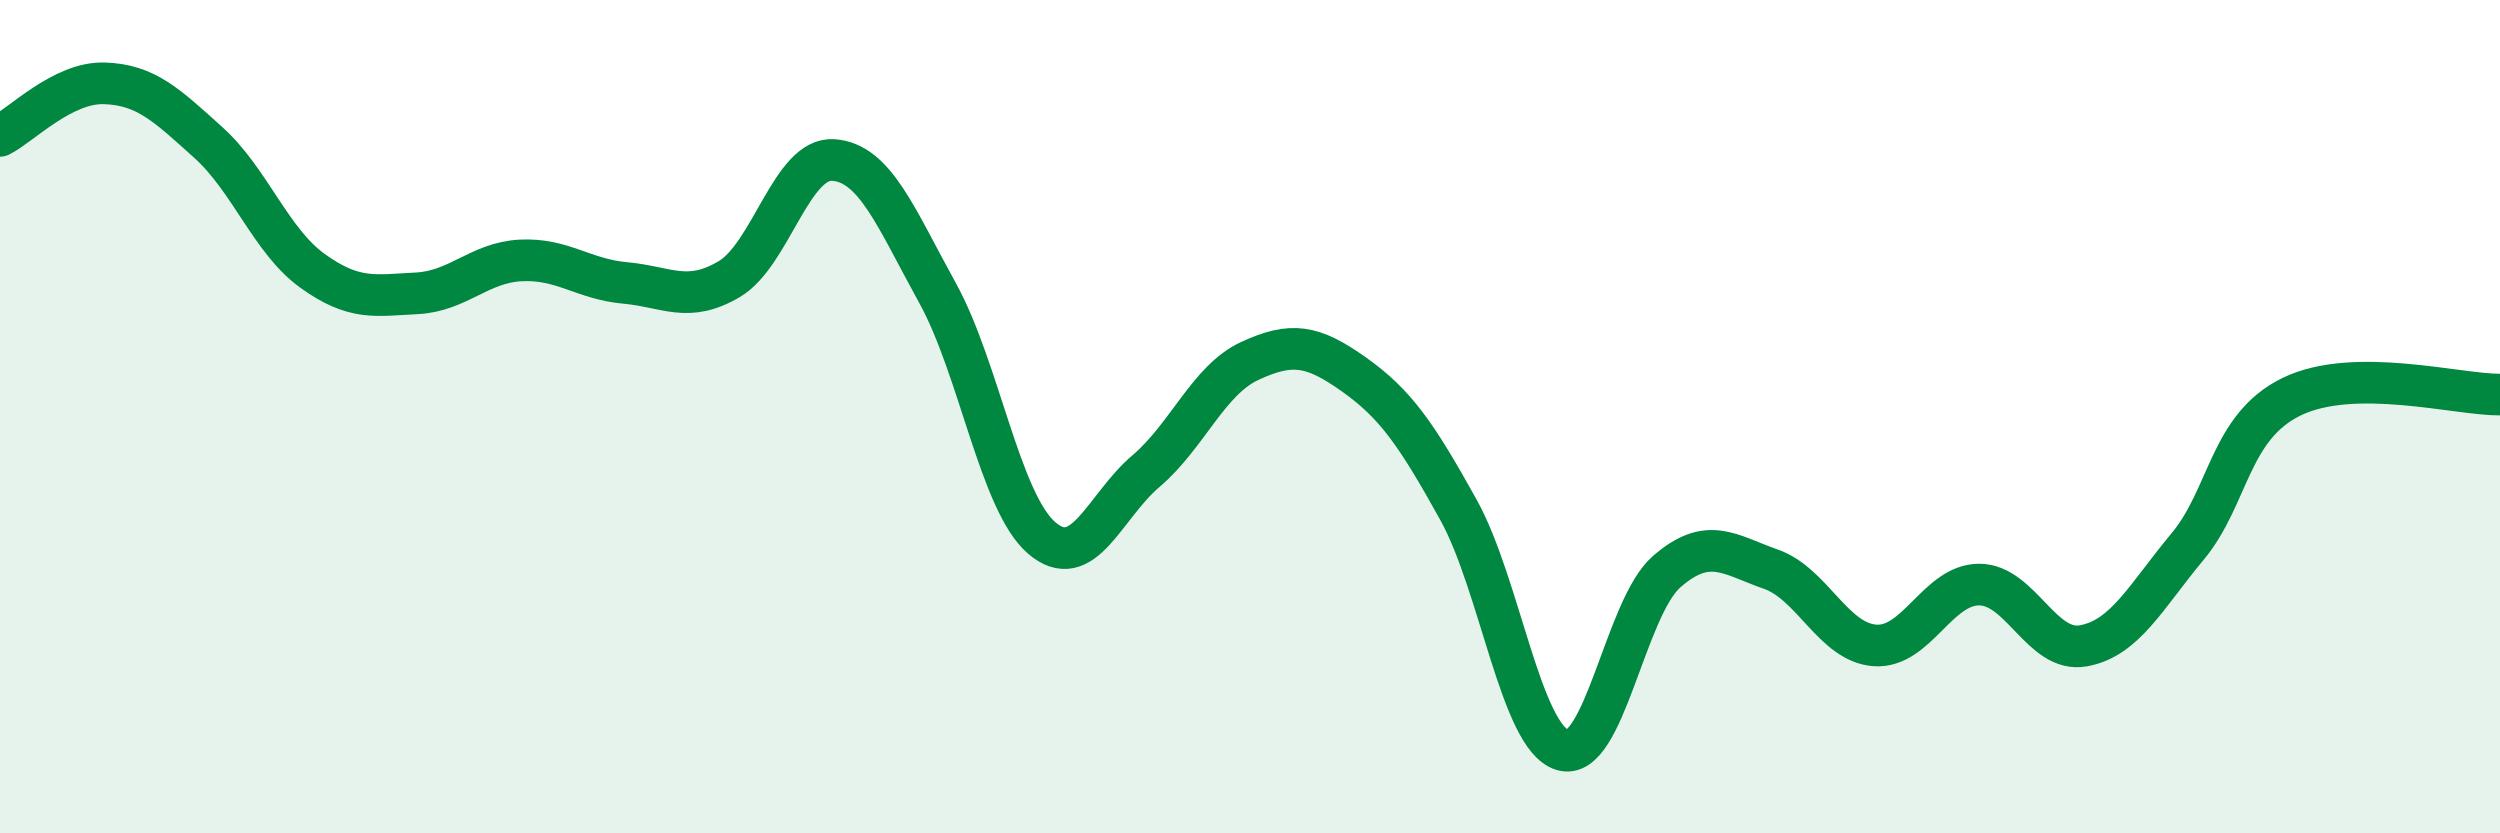 
    <svg width="60" height="20" viewBox="0 0 60 20" xmlns="http://www.w3.org/2000/svg">
      <path
        d="M 0,3.26 C 0.5,3.01 1.5,1.97 2.5,2 C 3.5,2.03 4,2.52 5,3.42 C 6,4.32 6.5,5.78 7.5,6.5 C 8.5,7.22 9,7.09 10,7.04 C 11,6.99 11.5,6.3 12.5,6.25 C 13.5,6.2 14,6.7 15,6.79 C 16,6.88 16.5,7.29 17.5,6.7 C 18.5,6.11 19,3.77 20,3.84 C 21,3.91 21.5,5.22 22.5,7.03 C 23.5,8.84 24,12.05 25,12.91 C 26,13.77 26.5,12.16 27.5,11.31 C 28.5,10.46 29,9.12 30,8.66 C 31,8.2 31.5,8.28 32.5,8.99 C 33.5,9.7 34,10.43 35,12.23 C 36,14.03 36.5,17.7 37.5,18 C 38.5,18.3 39,14.59 40,13.72 C 41,12.85 41.5,13.31 42.5,13.66 C 43.5,14.01 44,15.42 45,15.49 C 46,15.56 46.5,14.03 47.5,14.03 C 48.5,14.03 49,15.68 50,15.5 C 51,15.32 51.5,14.32 52.5,13.12 C 53.5,11.92 53.5,10.25 55,9.52 C 56.5,8.79 59,9.48 60,9.47L60 20L0 20Z"
        fill="#008740"
        opacity="0.1"
        stroke-linecap="round"
        stroke-linejoin="round"
      />
      <path
        d="M 0,3.26 C 0.5,3.01 1.5,1.97 2.5,2 C 3.5,2.03 4,2.52 5,3.42 C 6,4.32 6.5,5.78 7.5,6.5 C 8.5,7.22 9,7.09 10,7.04 C 11,6.99 11.5,6.3 12.5,6.25 C 13.5,6.2 14,6.7 15,6.79 C 16,6.88 16.5,7.29 17.5,6.7 C 18.5,6.11 19,3.77 20,3.84 C 21,3.91 21.5,5.22 22.5,7.03 C 23.5,8.84 24,12.05 25,12.91 C 26,13.77 26.5,12.16 27.5,11.31 C 28.5,10.46 29,9.12 30,8.66 C 31,8.2 31.5,8.28 32.5,8.99 C 33.5,9.7 34,10.43 35,12.23 C 36,14.03 36.5,17.7 37.5,18 C 38.5,18.3 39,14.59 40,13.72 C 41,12.85 41.5,13.31 42.5,13.66 C 43.5,14.01 44,15.42 45,15.49 C 46,15.56 46.5,14.03 47.5,14.03 C 48.5,14.03 49,15.68 50,15.5 C 51,15.32 51.5,14.32 52.5,13.12 C 53.5,11.92 53.5,10.25 55,9.52 C 56.5,8.79 59,9.48 60,9.47"
        stroke="#008740"
        stroke-width="1"
        fill="none"
        stroke-linecap="round"
        stroke-linejoin="round"
      />
    </svg>
  